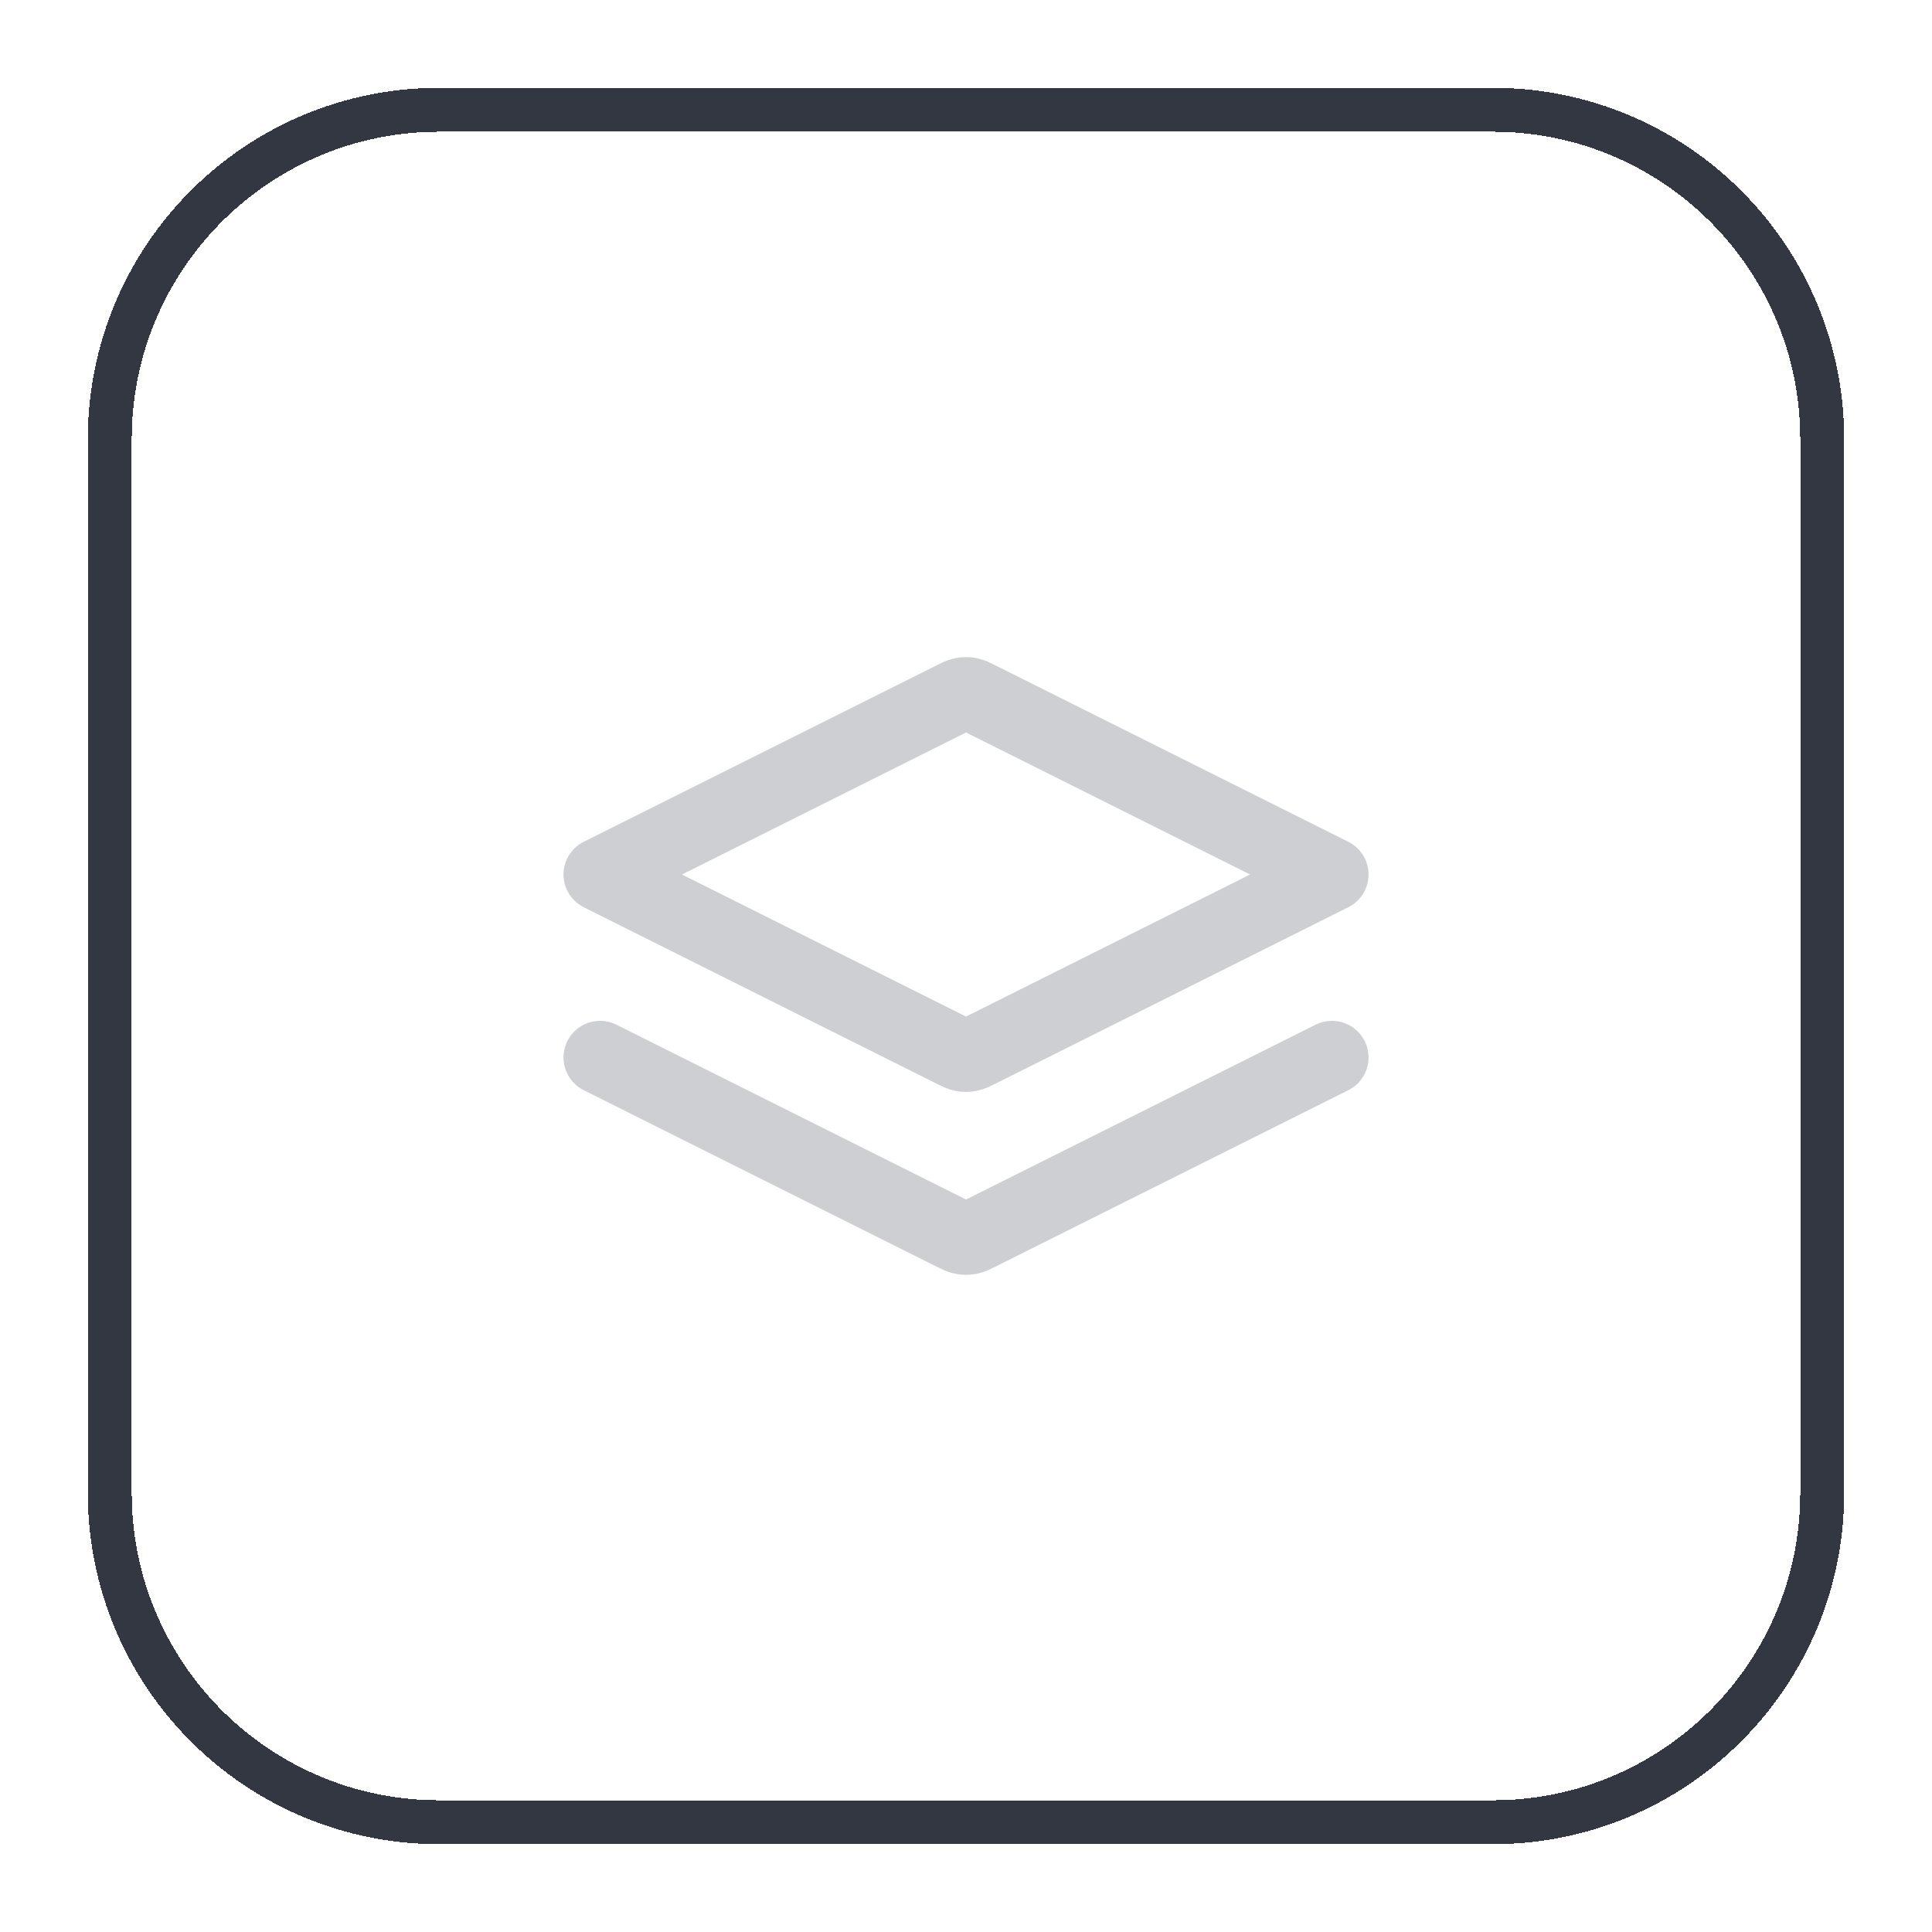 <svg width="44" height="44" viewBox="0 0 44 44" fill="none" xmlns="http://www.w3.org/2000/svg">
<g filter="url(#filter0_d_16262_25252)">
<path d="M10 1.5H34C38.142 1.5 41.5 4.858 41.5 9V33C41.5 37.142 38.142 40.5 34 40.5H10C5.858 40.5 2.5 37.142 2.5 33V9C2.5 4.858 5.858 1.5 10 1.5Z" stroke="#333741" shape-rendering="crispEdges"/>
<path d="M13.667 23.083L21.702 27.101C21.811 27.155 21.866 27.183 21.924 27.193C21.974 27.203 22.026 27.203 22.077 27.193C22.134 27.183 22.189 27.155 22.299 27.101L30.334 23.083M13.667 18.916L21.702 14.899C21.811 14.844 21.866 14.817 21.924 14.806C21.974 14.796 22.026 14.796 22.077 14.806C22.134 14.817 22.189 14.844 22.299 14.899L30.334 18.916L22.299 22.934C22.189 22.989 22.134 23.016 22.077 23.027C22.026 23.036 21.974 23.036 21.924 23.027C21.866 23.016 21.811 22.989 21.702 22.934L13.667 18.916Z" stroke="#CECFD2" stroke-width="1.667" stroke-linecap="round" stroke-linejoin="round"/>
</g>
<defs>
<filter id="filter0_d_16262_25252" x="0" y="0" width="44" height="44" filterUnits="userSpaceOnUse" color-interpolation-filters="sRGB">
<feFlood flood-opacity="0" result="BackgroundImageFix"/>
<feColorMatrix in="SourceAlpha" type="matrix" values="0 0 0 0 0 0 0 0 0 0 0 0 0 0 0 0 0 0 127 0" result="hardAlpha"/>
<feOffset dy="1"/>
<feGaussianBlur stdDeviation="1"/>
<feComposite in2="hardAlpha" operator="out"/>
<feColorMatrix type="matrix" values="0 0 0 0 0.063 0 0 0 0 0.094 0 0 0 0 0.157 0 0 0 0.05 0"/>
<feBlend mode="normal" in2="BackgroundImageFix" result="effect1_dropShadow_16262_25252"/>
<feBlend mode="normal" in="SourceGraphic" in2="effect1_dropShadow_16262_25252" result="shape"/>
</filter>
</defs>
</svg>
